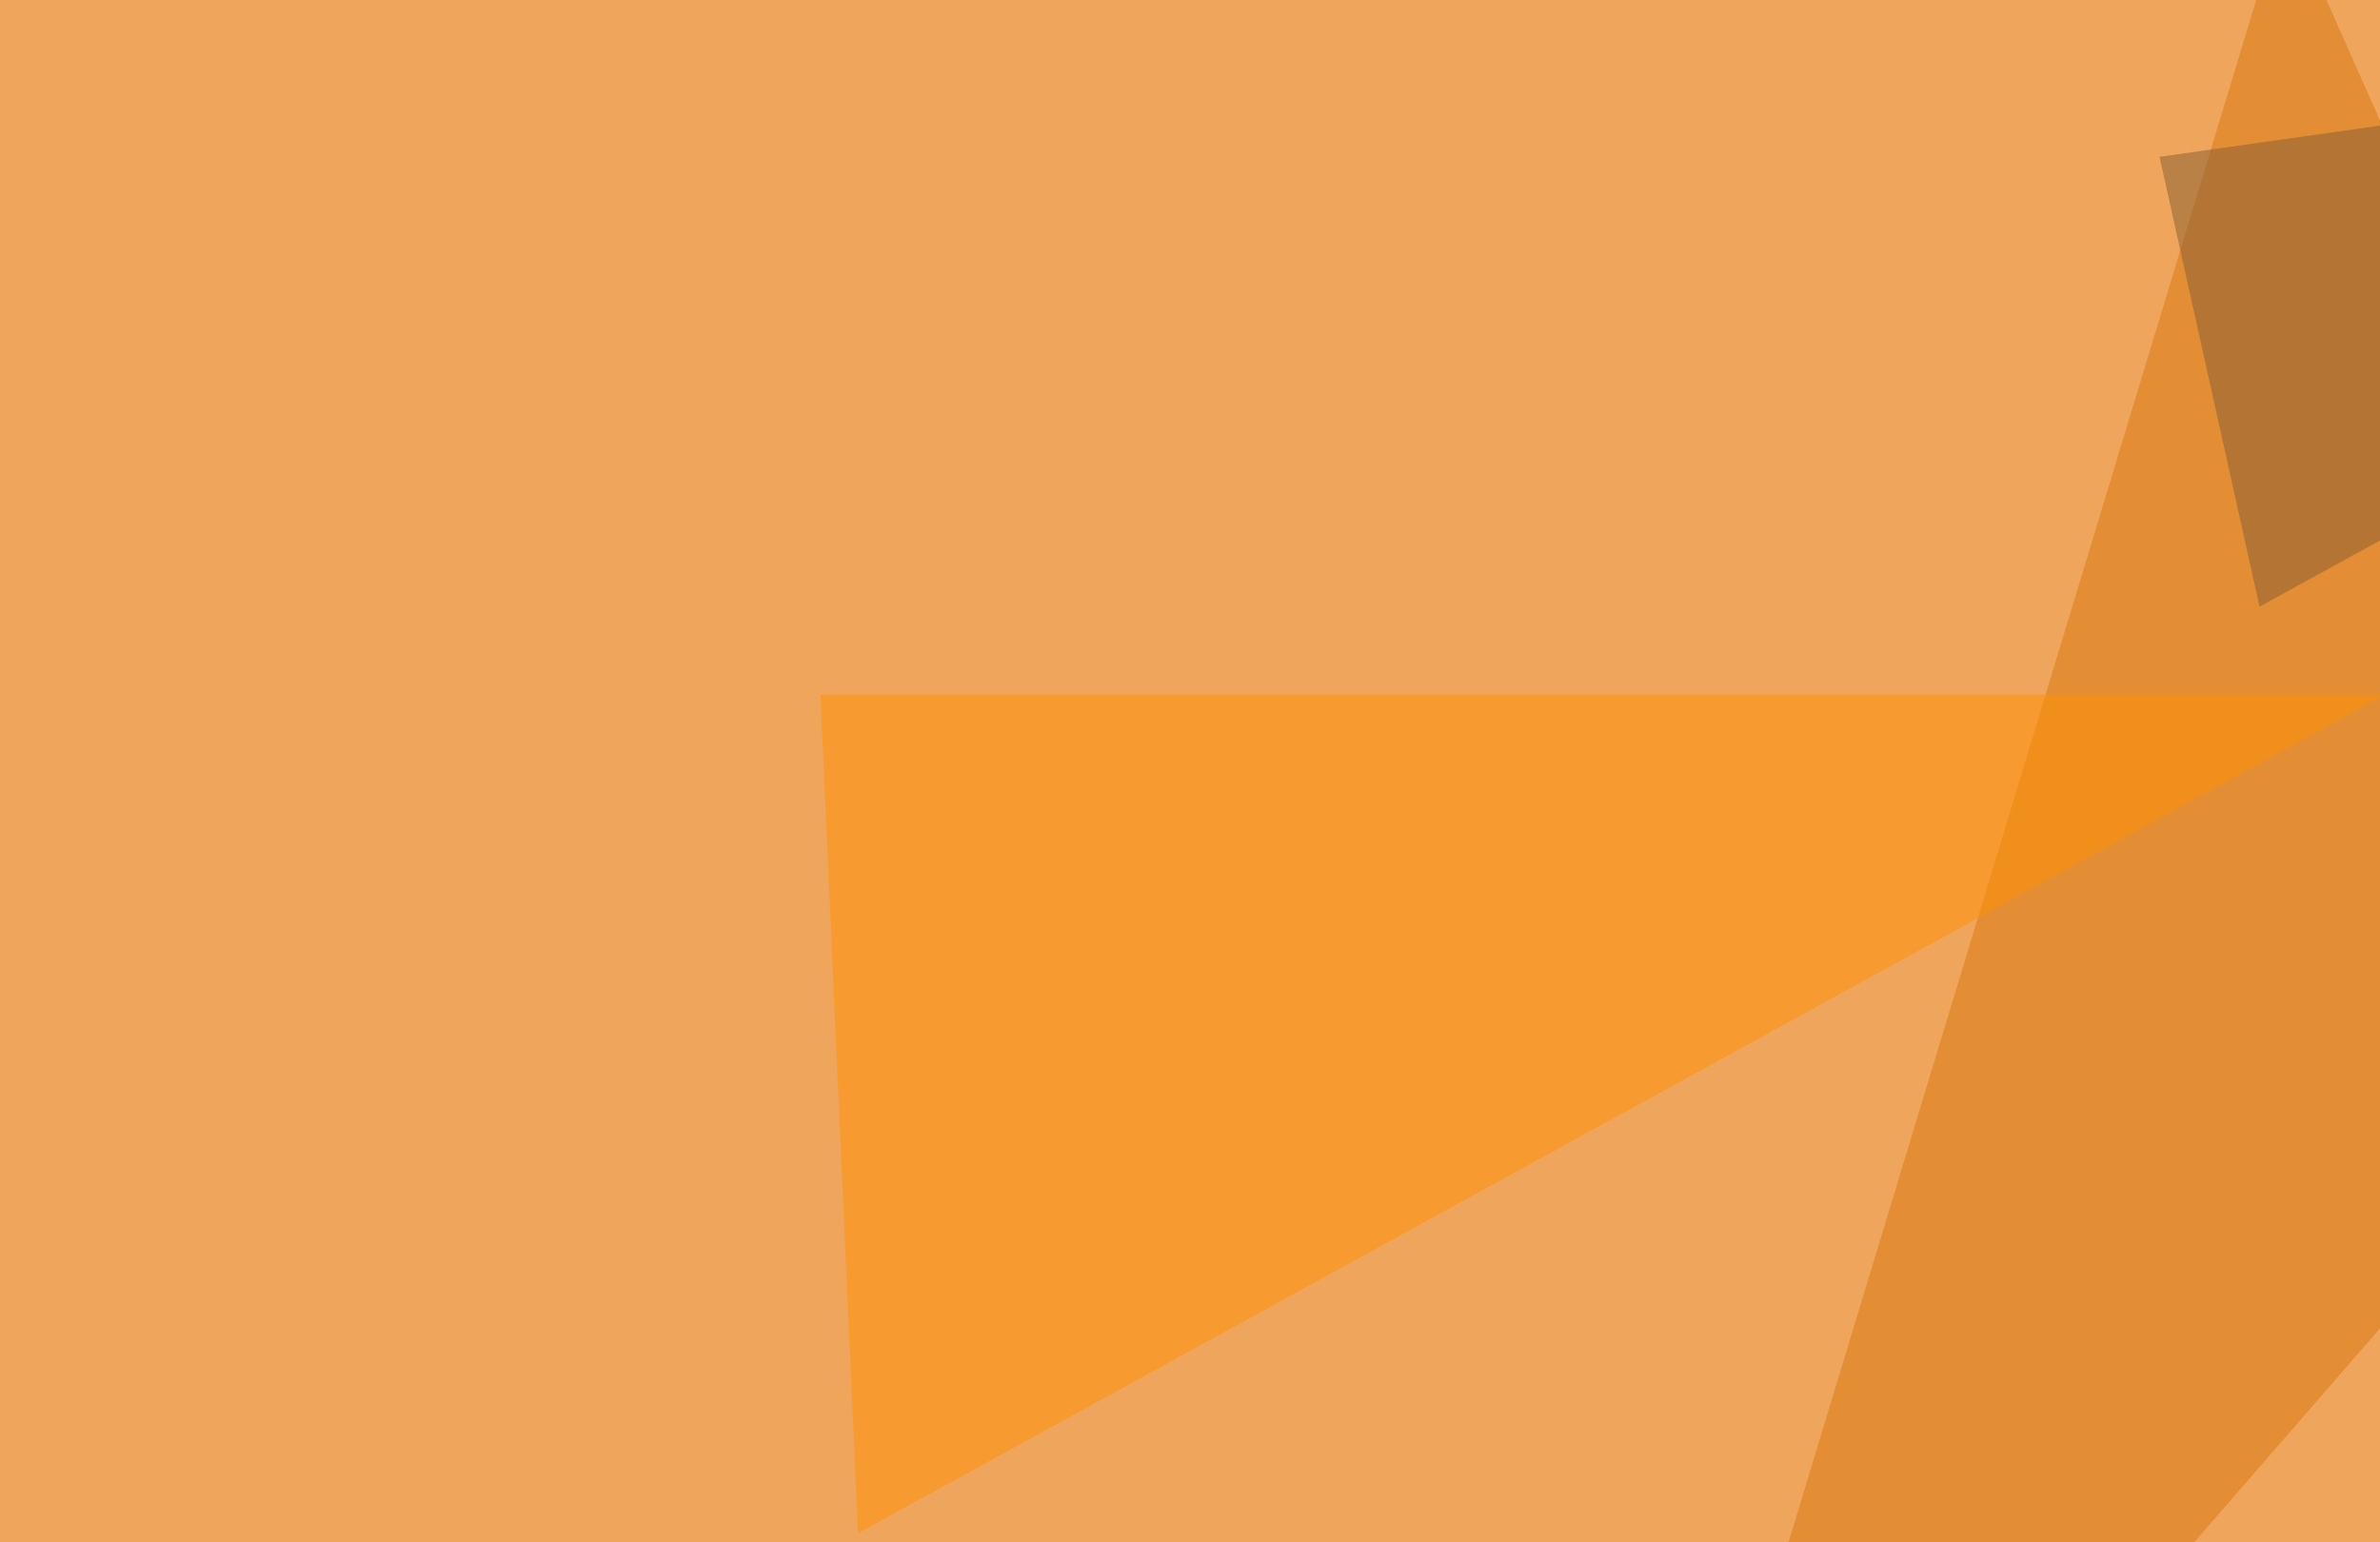 <svg xmlns="http://www.w3.org/2000/svg" width="557" height="361" ><filter id="a"><feGaussianBlur stdDeviation="55"/></filter><rect width="100%" height="100%" fill="#efa55b"/><g filter="url(#a)"><g fill-opacity=".5"><path fill="#d97711" d="M640.1 215.3L367.7 528.8 534.7-22z"/><path fill="#ff9307" d="M558.1 162.6H192l8.8 196.3z"/><path fill="#ffd6a4" d="M736.8 197.8L543.5 470.2l252 35.2z"/><path fill="#865f34" d="M528.8 142L505.4 36.7l290-41z"/></g></g></svg>